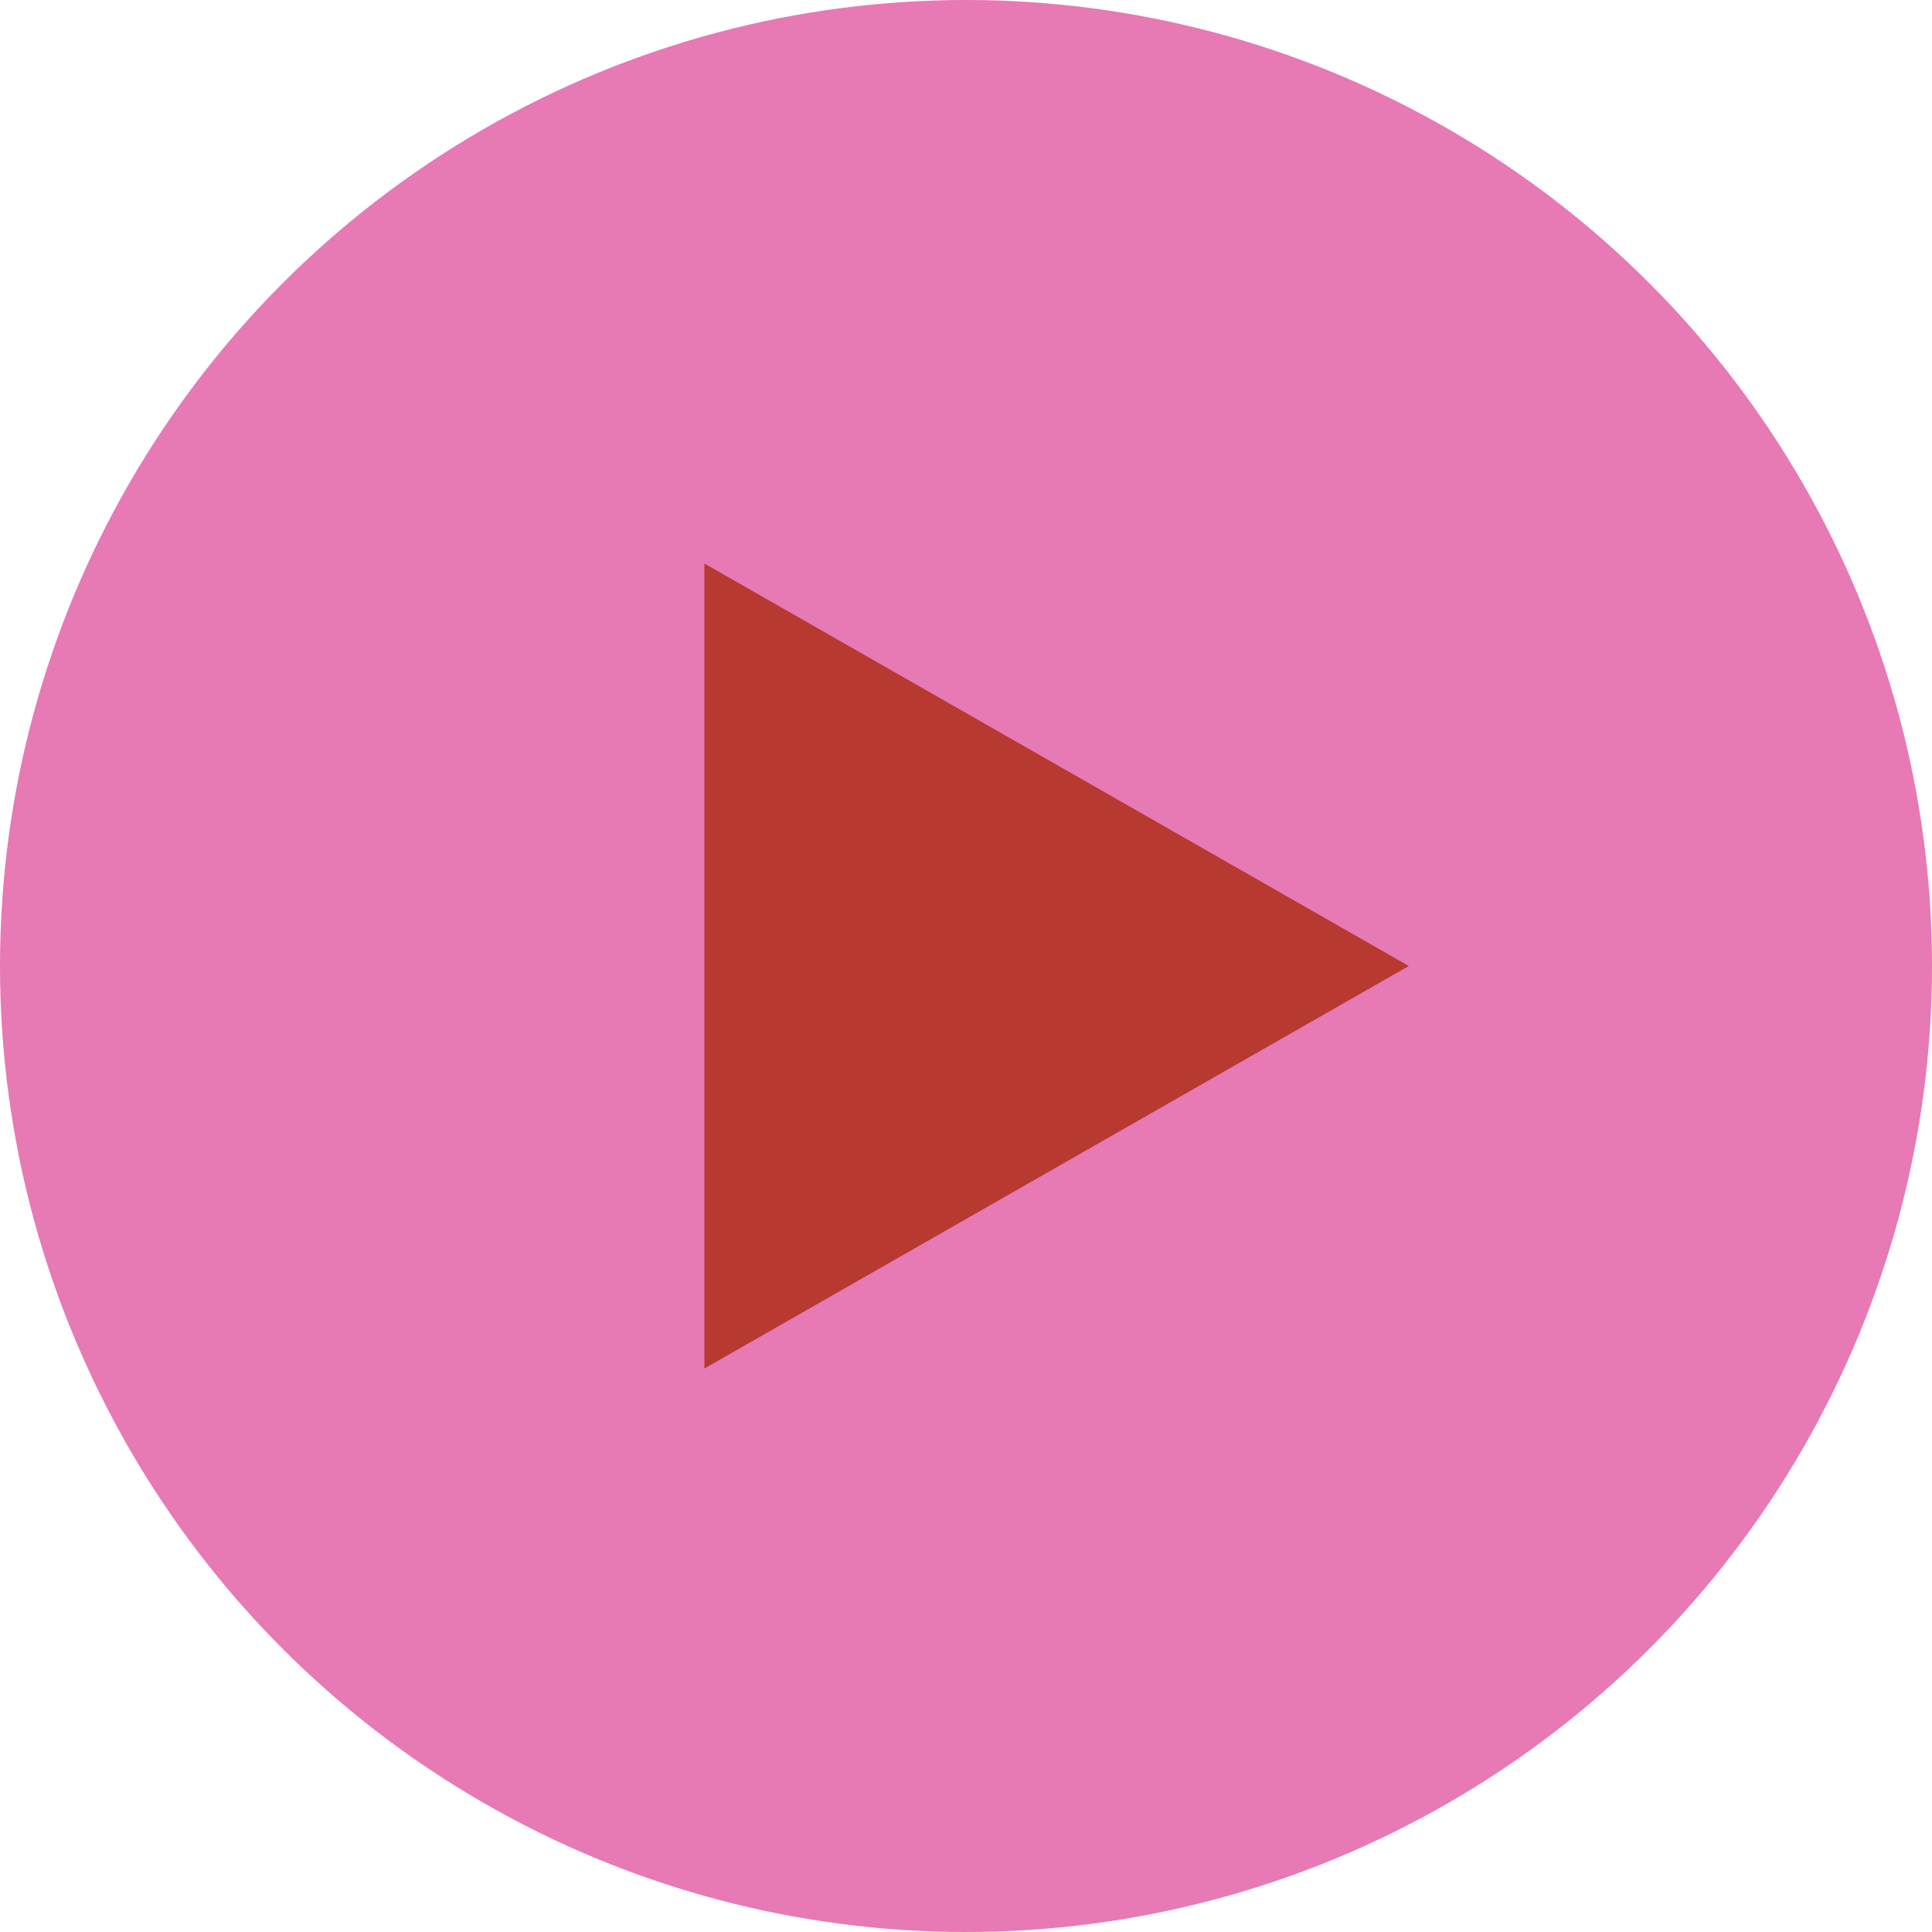 <?xml version="1.0" encoding="UTF-8"?> <svg xmlns="http://www.w3.org/2000/svg" width="65" height="65" viewBox="0 0 65 65" fill="none"><circle cx="32.5" cy="32.5" r="32.5" fill="#E779B5"></circle><path d="M47.397 32.5L23.699 46.042L23.699 18.959L47.397 32.5Z" fill="#B73930"></path></svg> 